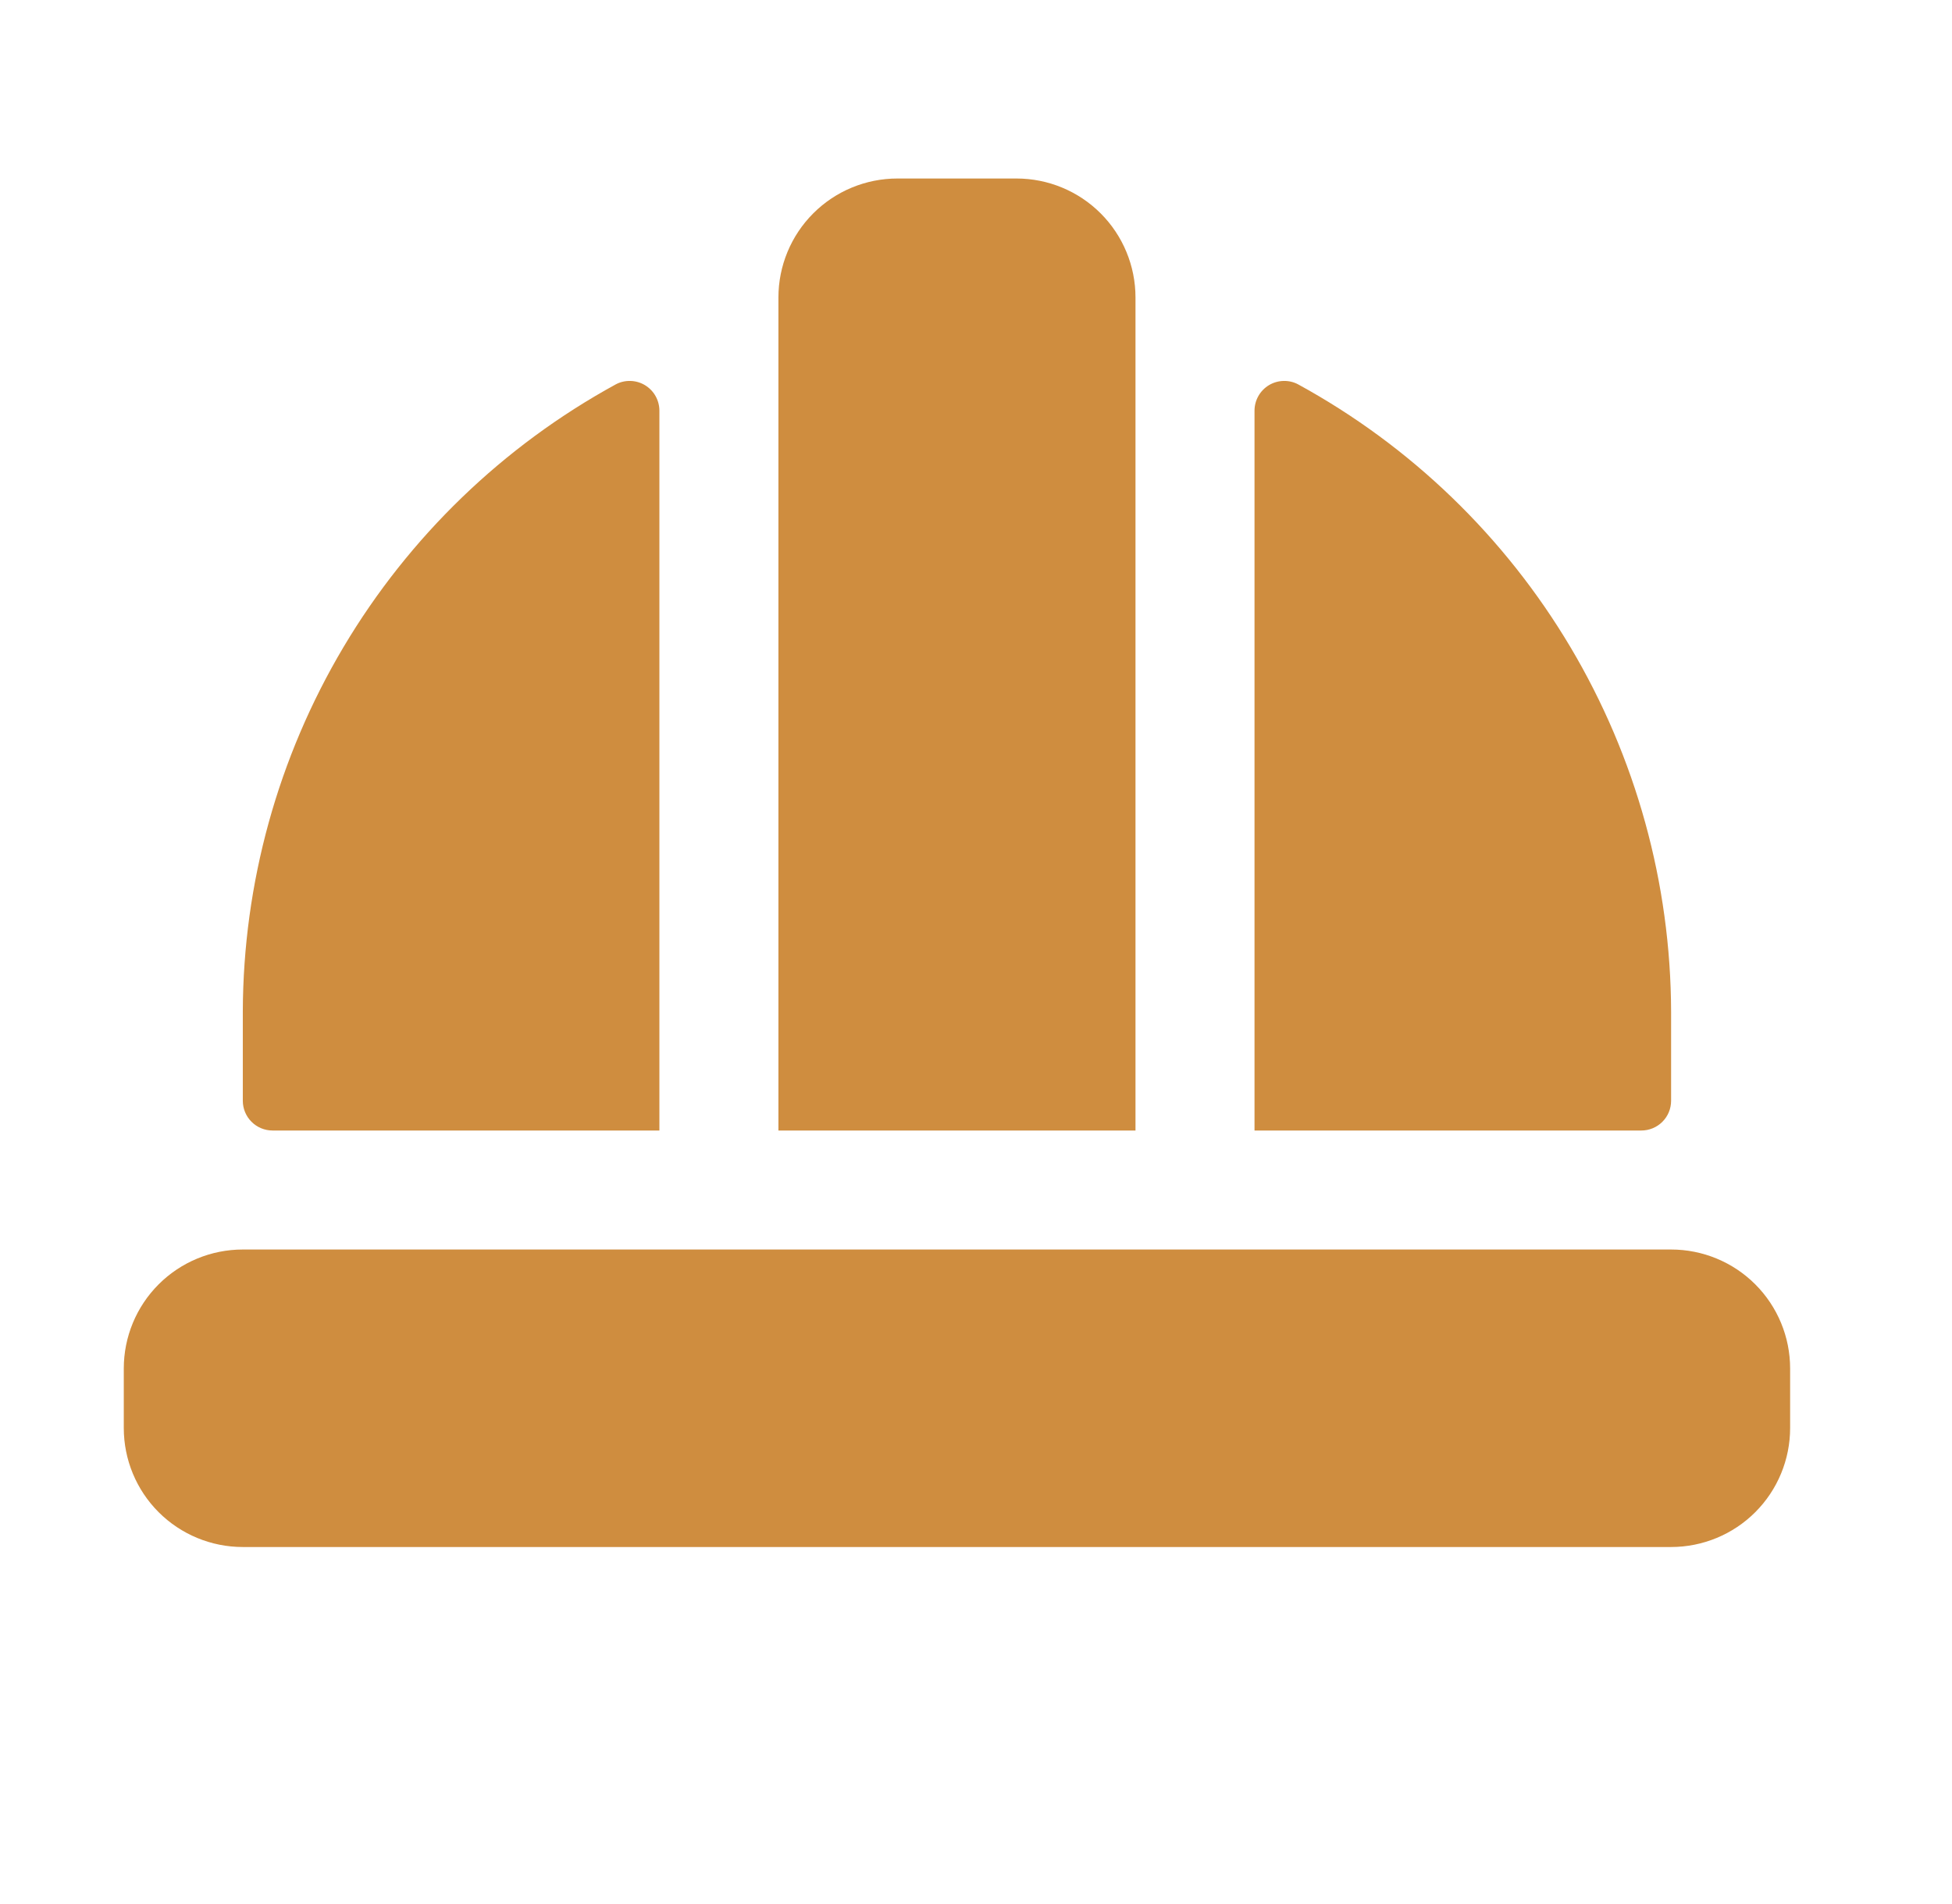 <svg width="41" height="40" viewBox="0 0 41 40" fill="none" xmlns="http://www.w3.org/2000/svg">
<path d="M23.85 23.75H16.35V6.25C16.35 5.587 16.613 4.951 17.082 4.482C17.551 4.013 18.187 3.75 18.85 3.75H21.35C22.013 3.75 22.649 4.013 23.118 4.482C23.587 4.951 23.85 5.587 23.85 6.25V23.75ZM35.1 26.25H5.1C4.437 26.25 3.801 26.513 3.332 26.982C2.863 27.451 2.6 28.087 2.6 28.75V30C2.6 30.663 2.863 31.299 3.332 31.768C3.801 32.237 4.437 32.5 5.1 32.5H35.1C35.763 32.5 36.399 32.237 36.868 31.768C37.337 31.299 37.6 30.663 37.6 30V28.75C37.6 28.087 37.337 27.451 36.868 26.982C36.399 26.513 35.763 26.25 35.1 26.25ZM35.1 23.125V21.25C35.092 18.555 34.362 15.911 32.985 13.594C31.608 11.277 29.634 9.371 27.27 8.077C27.175 8.025 27.068 8 26.96 8.003C26.852 8.005 26.746 8.036 26.654 8.091C26.561 8.147 26.484 8.226 26.431 8.32C26.378 8.414 26.35 8.52 26.35 8.628V23.75H34.475C34.641 23.75 34.8 23.684 34.917 23.567C35.034 23.45 35.1 23.291 35.1 23.125ZM5.725 23.75H13.85V8.628C13.85 8.52 13.822 8.414 13.769 8.32C13.716 8.226 13.639 8.147 13.546 8.091C13.454 8.036 13.348 8.005 13.24 8.003C13.132 8 13.025 8.025 12.93 8.077C10.566 9.371 8.592 11.277 7.215 13.594C5.838 15.911 5.108 18.555 5.1 21.25V23.125C5.1 23.291 5.166 23.45 5.283 23.567C5.4 23.684 5.559 23.75 5.725 23.75Z" fill="#CF8D3F"/>
</svg>
